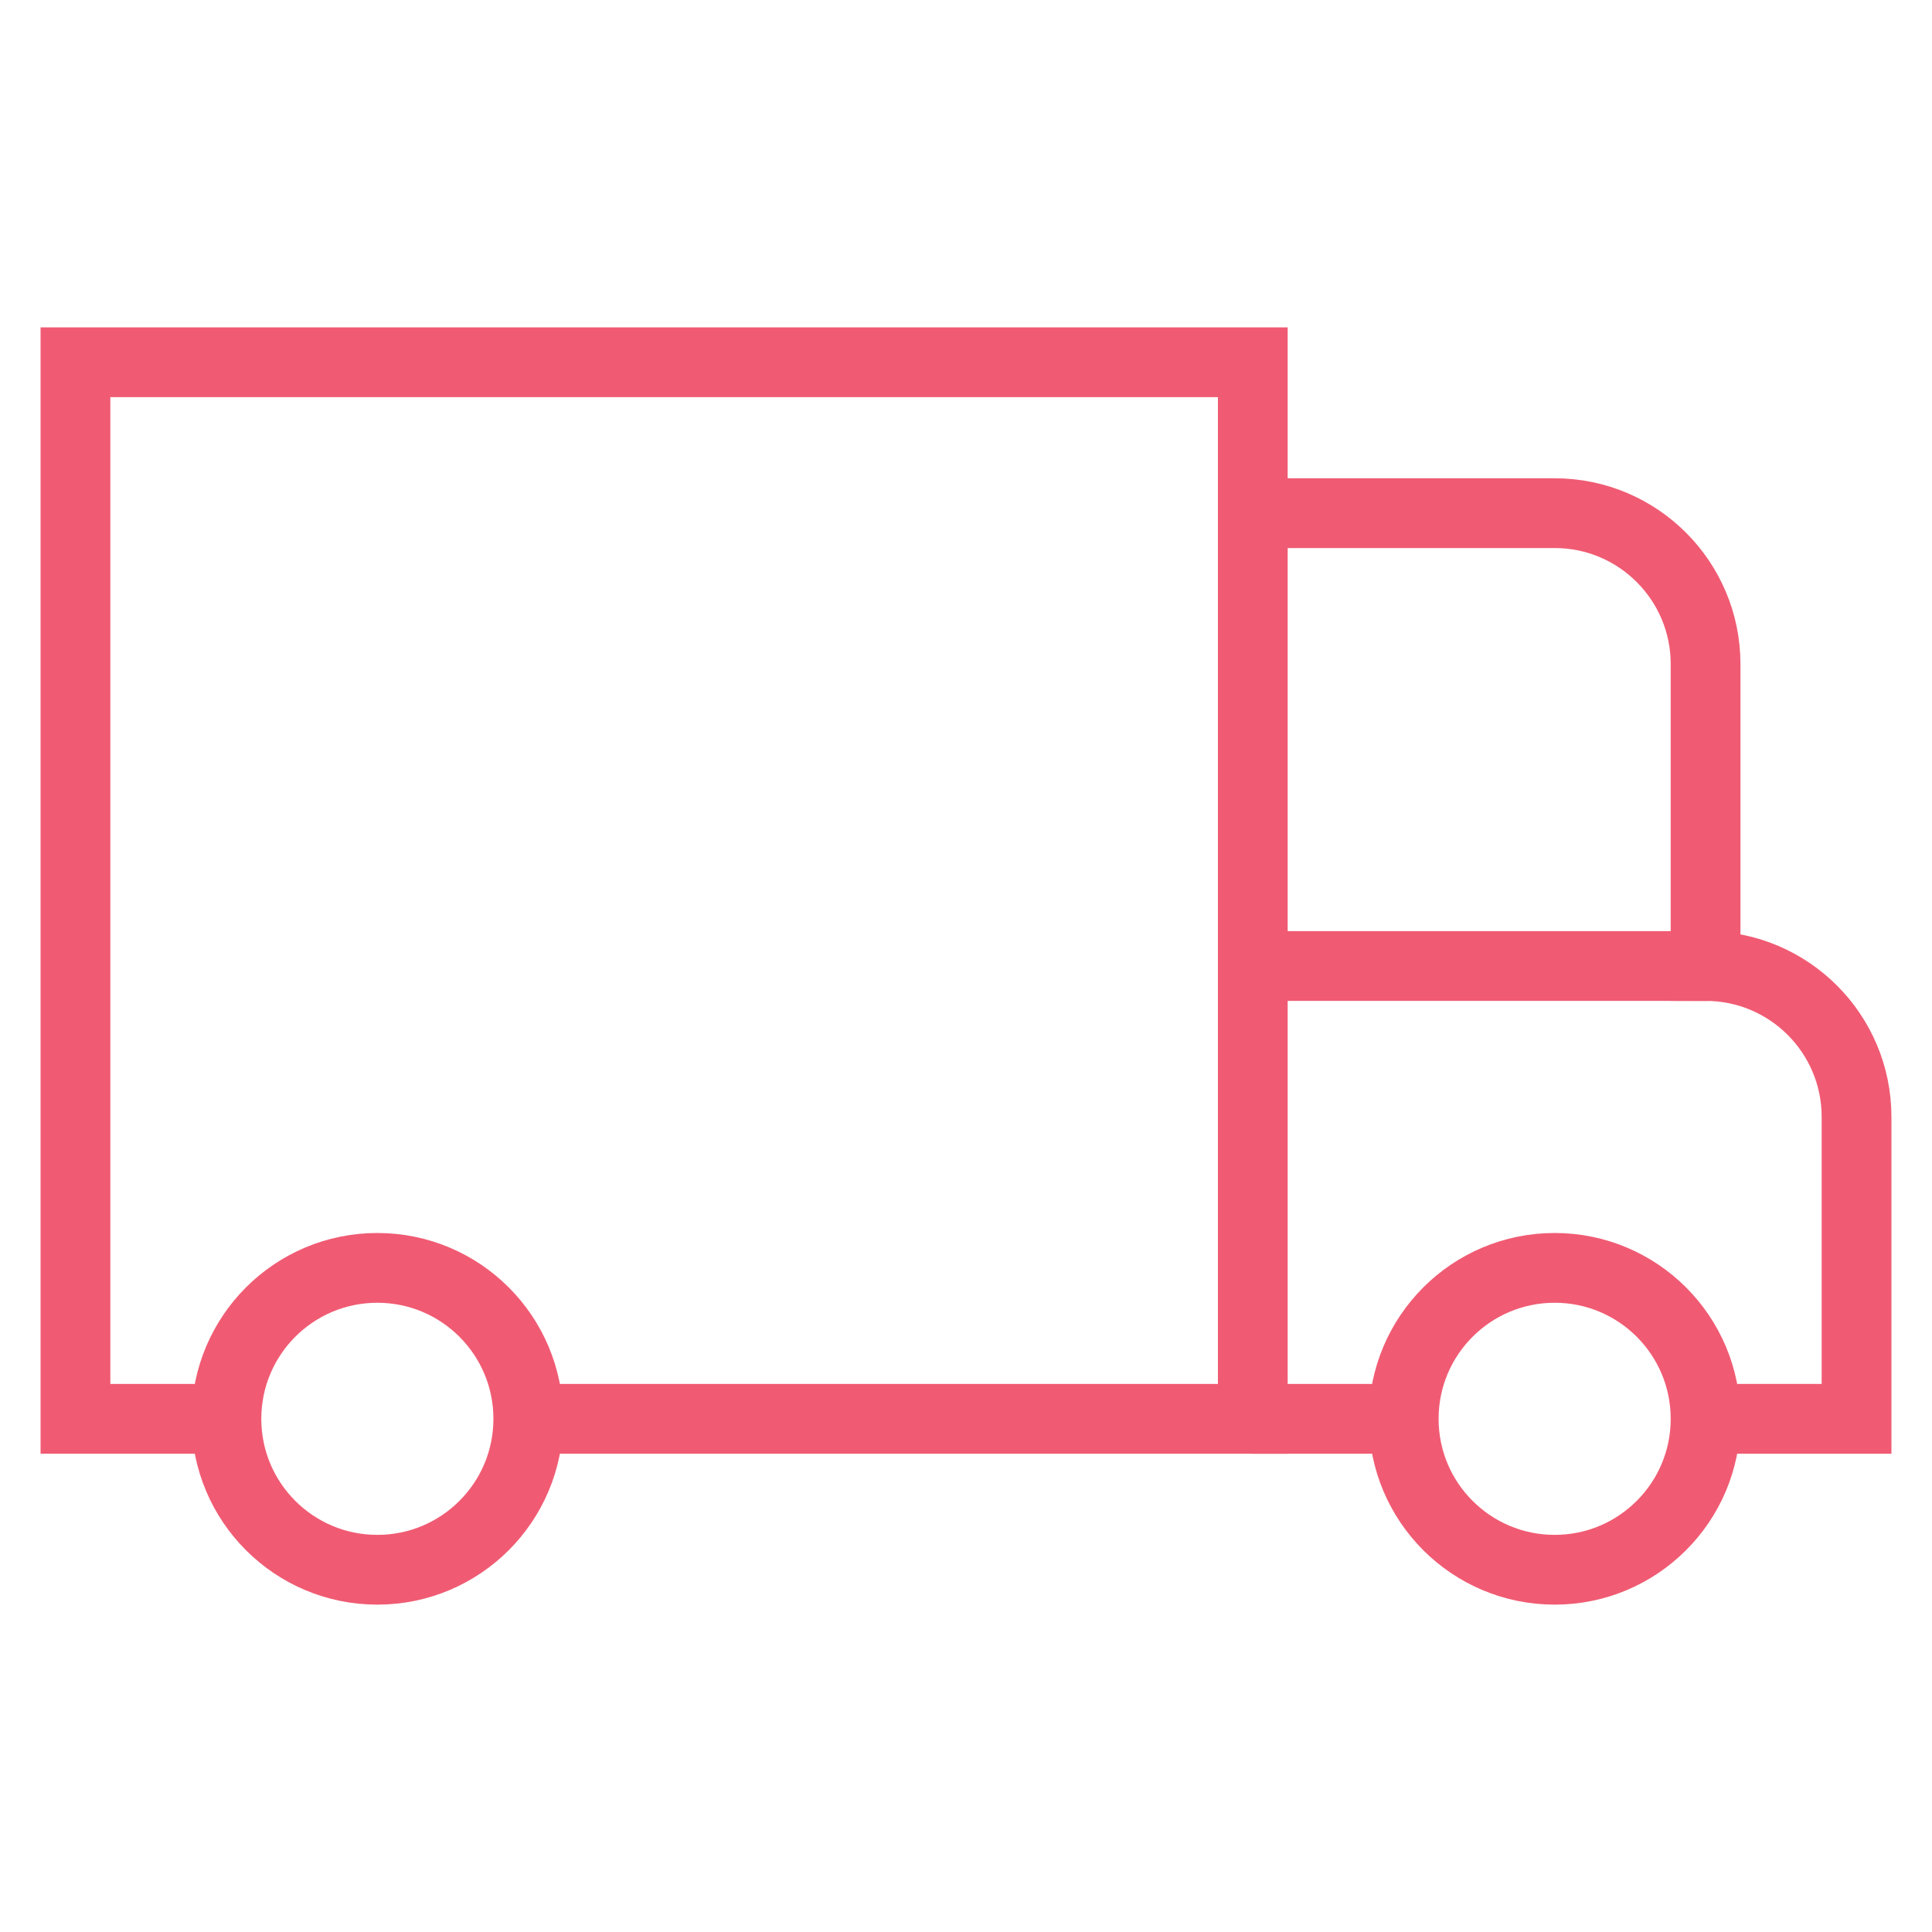 <svg width="36" height="36" viewBox="0 0 36 36" fill="none" xmlns="http://www.w3.org/2000/svg"><g id="truck 3"><g id="g123"><g id="g125"><g id="Clip path group"><mask id="mask0_299_17843" style="mask-type:luminance" maskUnits="userSpaceOnUse" x="0" y="0" width="36" height="36"><g id="clipPath131"><path id="path129" d="M0 3.8147e-06H36V36H0V3.8147e-06Z" fill="white"/></g></mask><g mask="url(#mask0_299_17843)"><g id="g127"><g id="g133"><path id="path135" d="M4.219 26.438H1.406V6.75H23.344V26.438H9.844" stroke="#F05B73" stroke-width="1.3" stroke-miterlimit="10"/></g></g></g></g></g><g id="g137"><path id="path139" d="M23.344 26.438H26.156" stroke="#F05B73" stroke-width="1.3" stroke-miterlimit="10"/></g><g id="g141"><g id="Clip path group_2"><mask id="mask1_299_17843" style="mask-type:luminance" maskUnits="userSpaceOnUse" x="0" y="0" width="36" height="36"><g id="clipPath147"><path id="path145" d="M0 3.8147e-06H36V36H0V3.8147e-06Z" fill="white"/></g></mask><g mask="url(#mask1_299_17843)"><g id="g143"><g id="g149"><path id="path151" d="M31.781 26.438H34.594V20.812C34.594 19.259 33.334 18 31.781 18V12.375C31.781 10.822 30.522 9.562 28.969 9.562H23.344" stroke="#F05B73" stroke-width="1.3" stroke-miterlimit="10"/></g><g id="g153"><path id="path155" d="M23.344 18H31.781" stroke="#F05B73" stroke-width="1.3" stroke-miterlimit="10"/></g><g id="g157"><path id="path159" d="M9.844 26.438C9.844 27.991 8.585 29.25 7.031 29.25C5.478 29.25 4.219 27.991 4.219 26.438C4.219 24.884 5.478 23.625 7.031 23.625C8.585 23.625 9.844 24.884 9.844 26.438Z" stroke="#F05B73" stroke-width="1.3" stroke-miterlimit="10"/></g><g id="g161"><path id="path163" d="M31.781 26.438C31.781 27.991 30.522 29.25 28.969 29.25C27.416 29.25 26.156 27.991 26.156 26.438C26.156 24.884 27.416 23.625 28.969 23.625C30.522 23.625 31.781 24.884 31.781 26.438Z" stroke="#F05B73" stroke-width="1.3" stroke-miterlimit="10"/></g></g></g></g></g></g></g></svg>